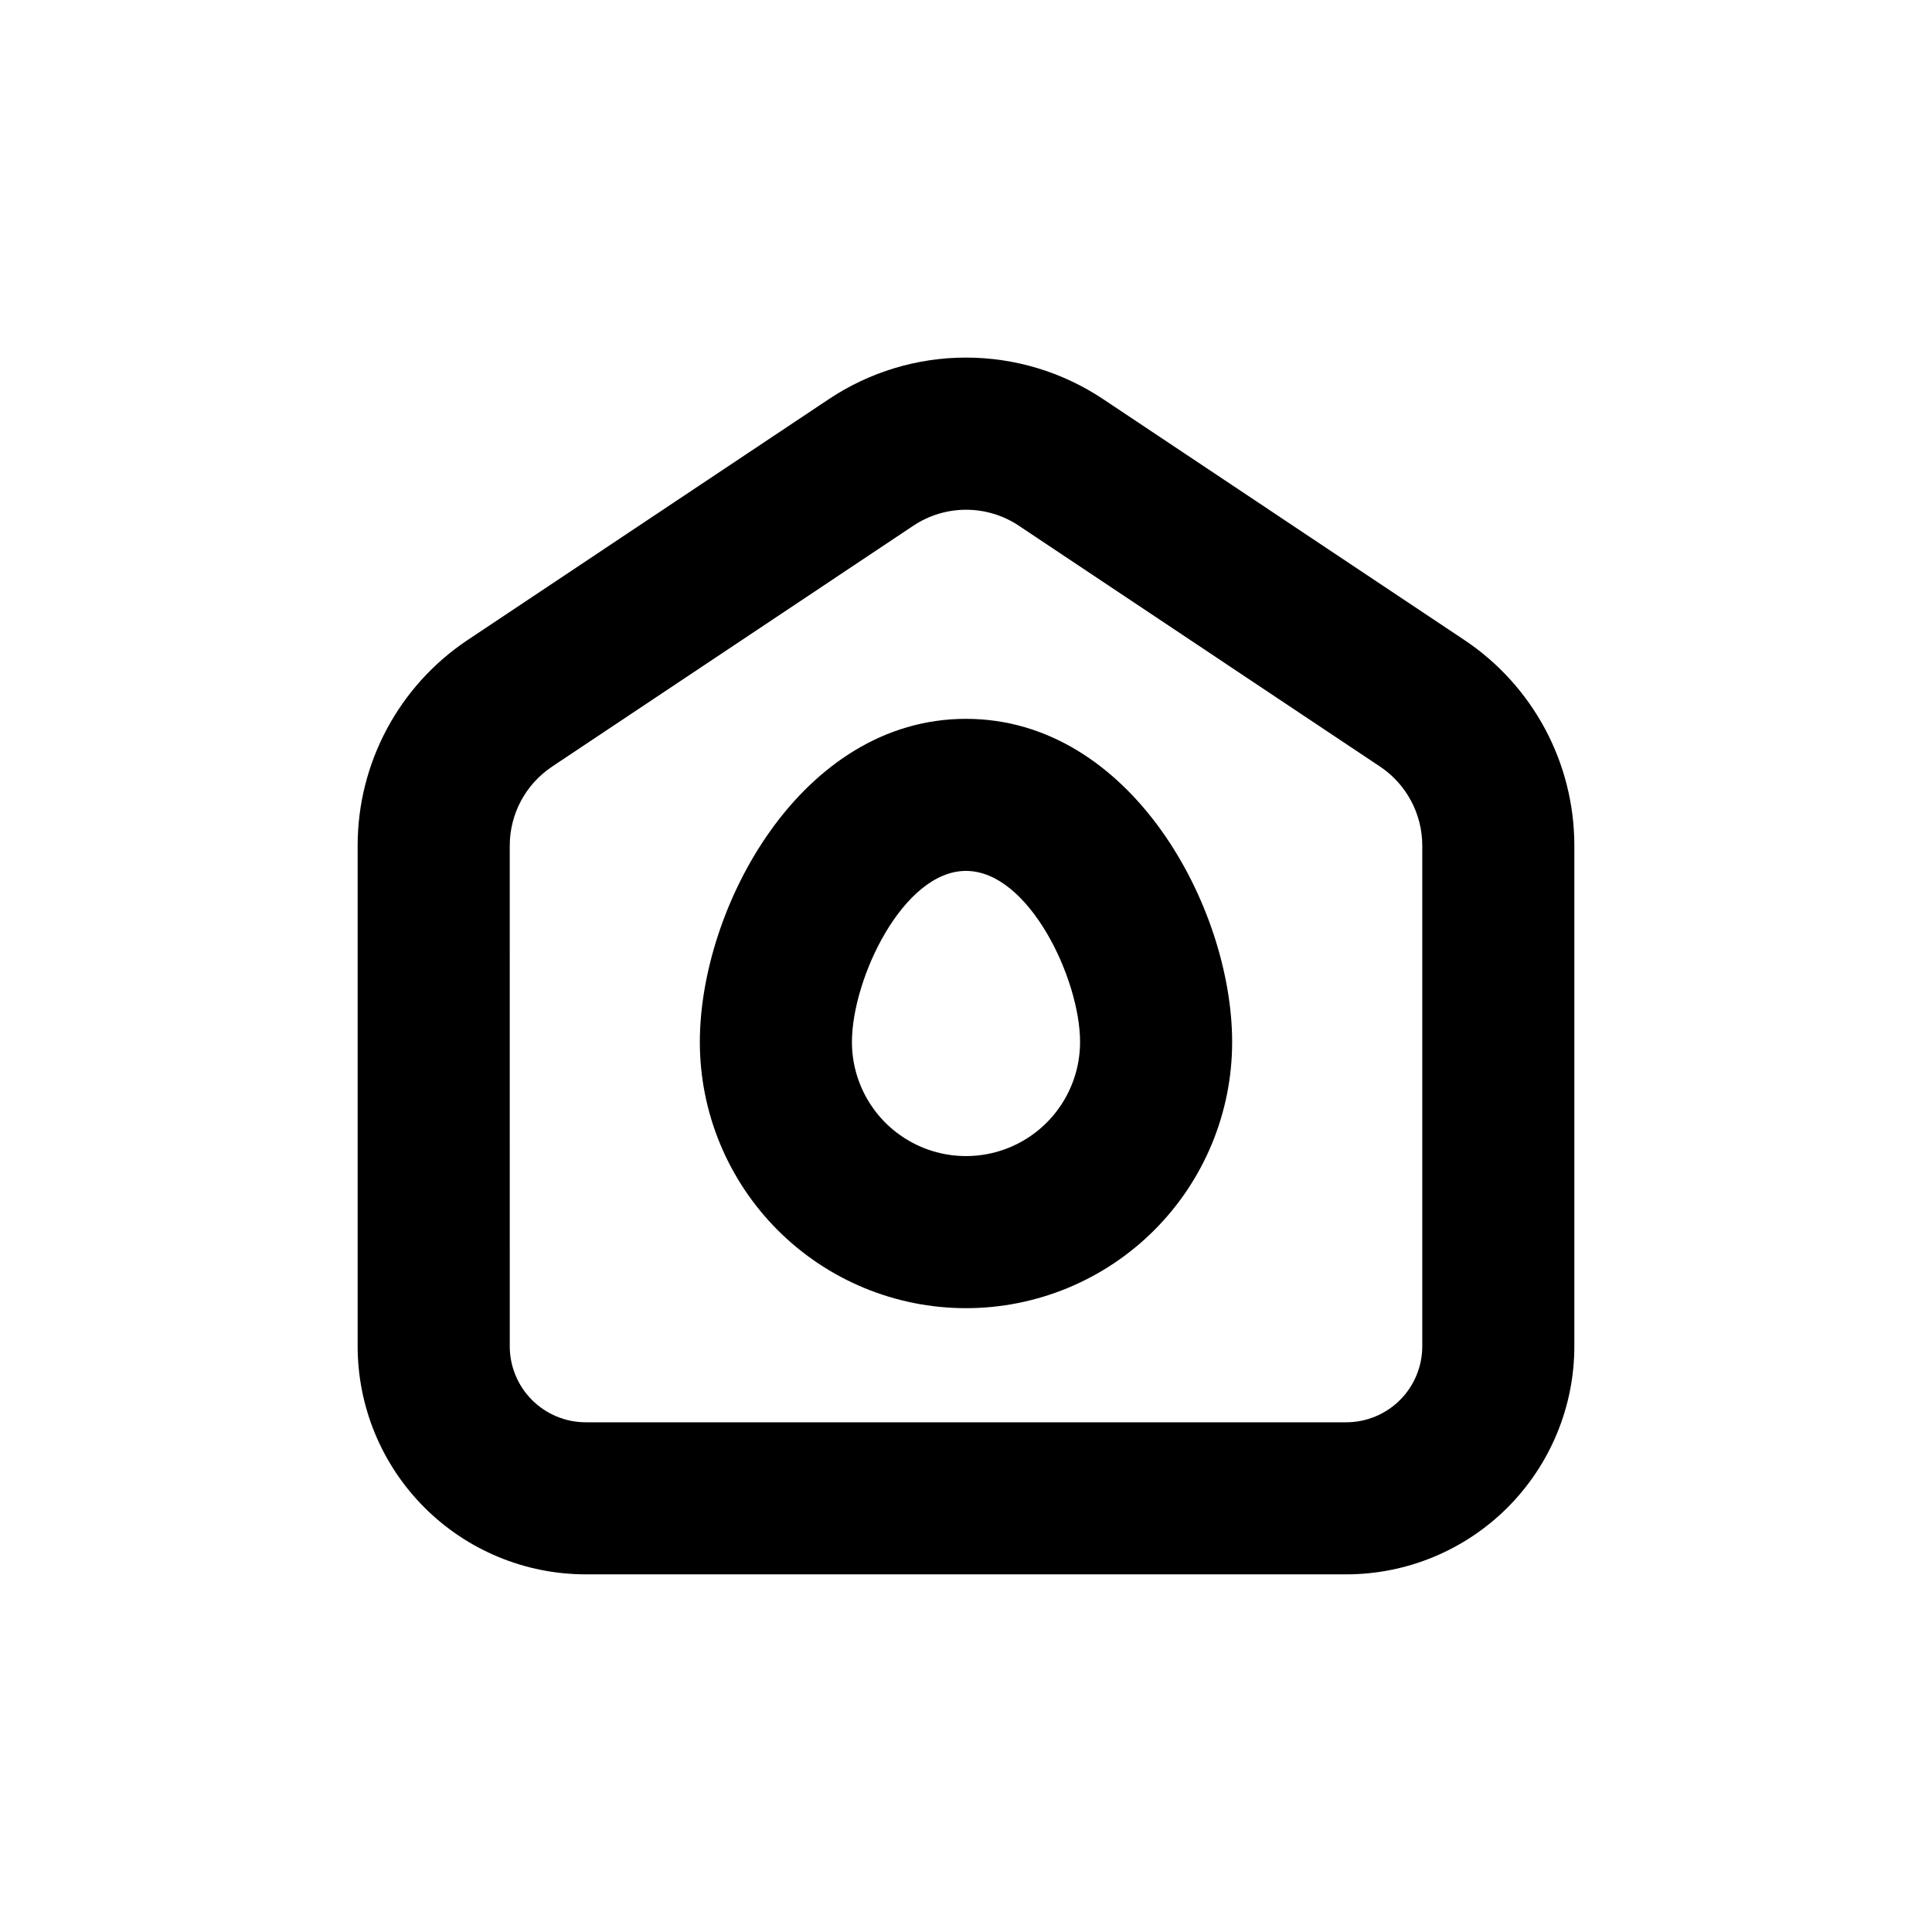 <?xml version="1.0" encoding="UTF-8"?>
<!-- Uploaded to: ICON Repo, www.svgrepo.com, Generator: ICON Repo Mixer Tools -->
<svg fill="#000000" width="800px" height="800px" version="1.1" viewBox="144 144 512 512" xmlns="http://www.w3.org/2000/svg">
 <g>
  <path d="m299.24 561.22h201.52c16.031 0 31.41-6.371 42.75-17.707 11.336-11.34 17.707-26.719 17.707-42.75v-132.66c0.004-21.902-10.945-42.359-29.172-54.512l-95.723-63.832c-10.758-7.168-23.398-10.996-36.324-10.996-12.93 0-25.57 3.828-36.324 10.996l-95.723 63.832h-0.004c-18.227 12.152-29.176 32.609-29.168 54.512v132.66c0 16.031 6.367 31.41 17.707 42.75 11.336 11.336 26.715 17.707 42.75 17.707zm-20.152-193.11c0.004-8.422 4.219-16.289 11.234-20.957l95.723-63.832c4.141-2.762 9.004-4.234 13.98-4.234 4.977 0 9.84 1.473 13.98 4.234l95.723 63.832c6.996 4.68 11.191 12.543 11.188 20.957v132.66c0 5.344-2.125 10.469-5.902 14.25-3.781 3.777-8.906 5.902-14.25 5.902h-201.52c-5.348 0-10.473-2.125-14.25-5.902-3.781-3.781-5.902-8.906-5.902-14.25z"/>
  <path d="m400 490.68c18.707 0 36.645-7.43 49.875-20.656 13.227-13.23 20.656-31.168 20.656-49.875 0-35.77-26.852-85.648-70.535-85.648-43.68 0-70.531 49.875-70.531 85.648 0 18.707 7.43 36.645 20.66 49.875 13.227 13.227 31.168 20.656 49.875 20.656zm0-115.88c16.676 0 30.23 28.668 30.23 45.344h-0.004c0 10.797-5.762 20.777-15.113 26.176-9.352 5.402-20.875 5.402-30.23 0-9.352-5.398-15.113-15.379-15.113-26.176 0-16.727 13.555-45.344 30.23-45.344z"/>
 </g>
</svg>